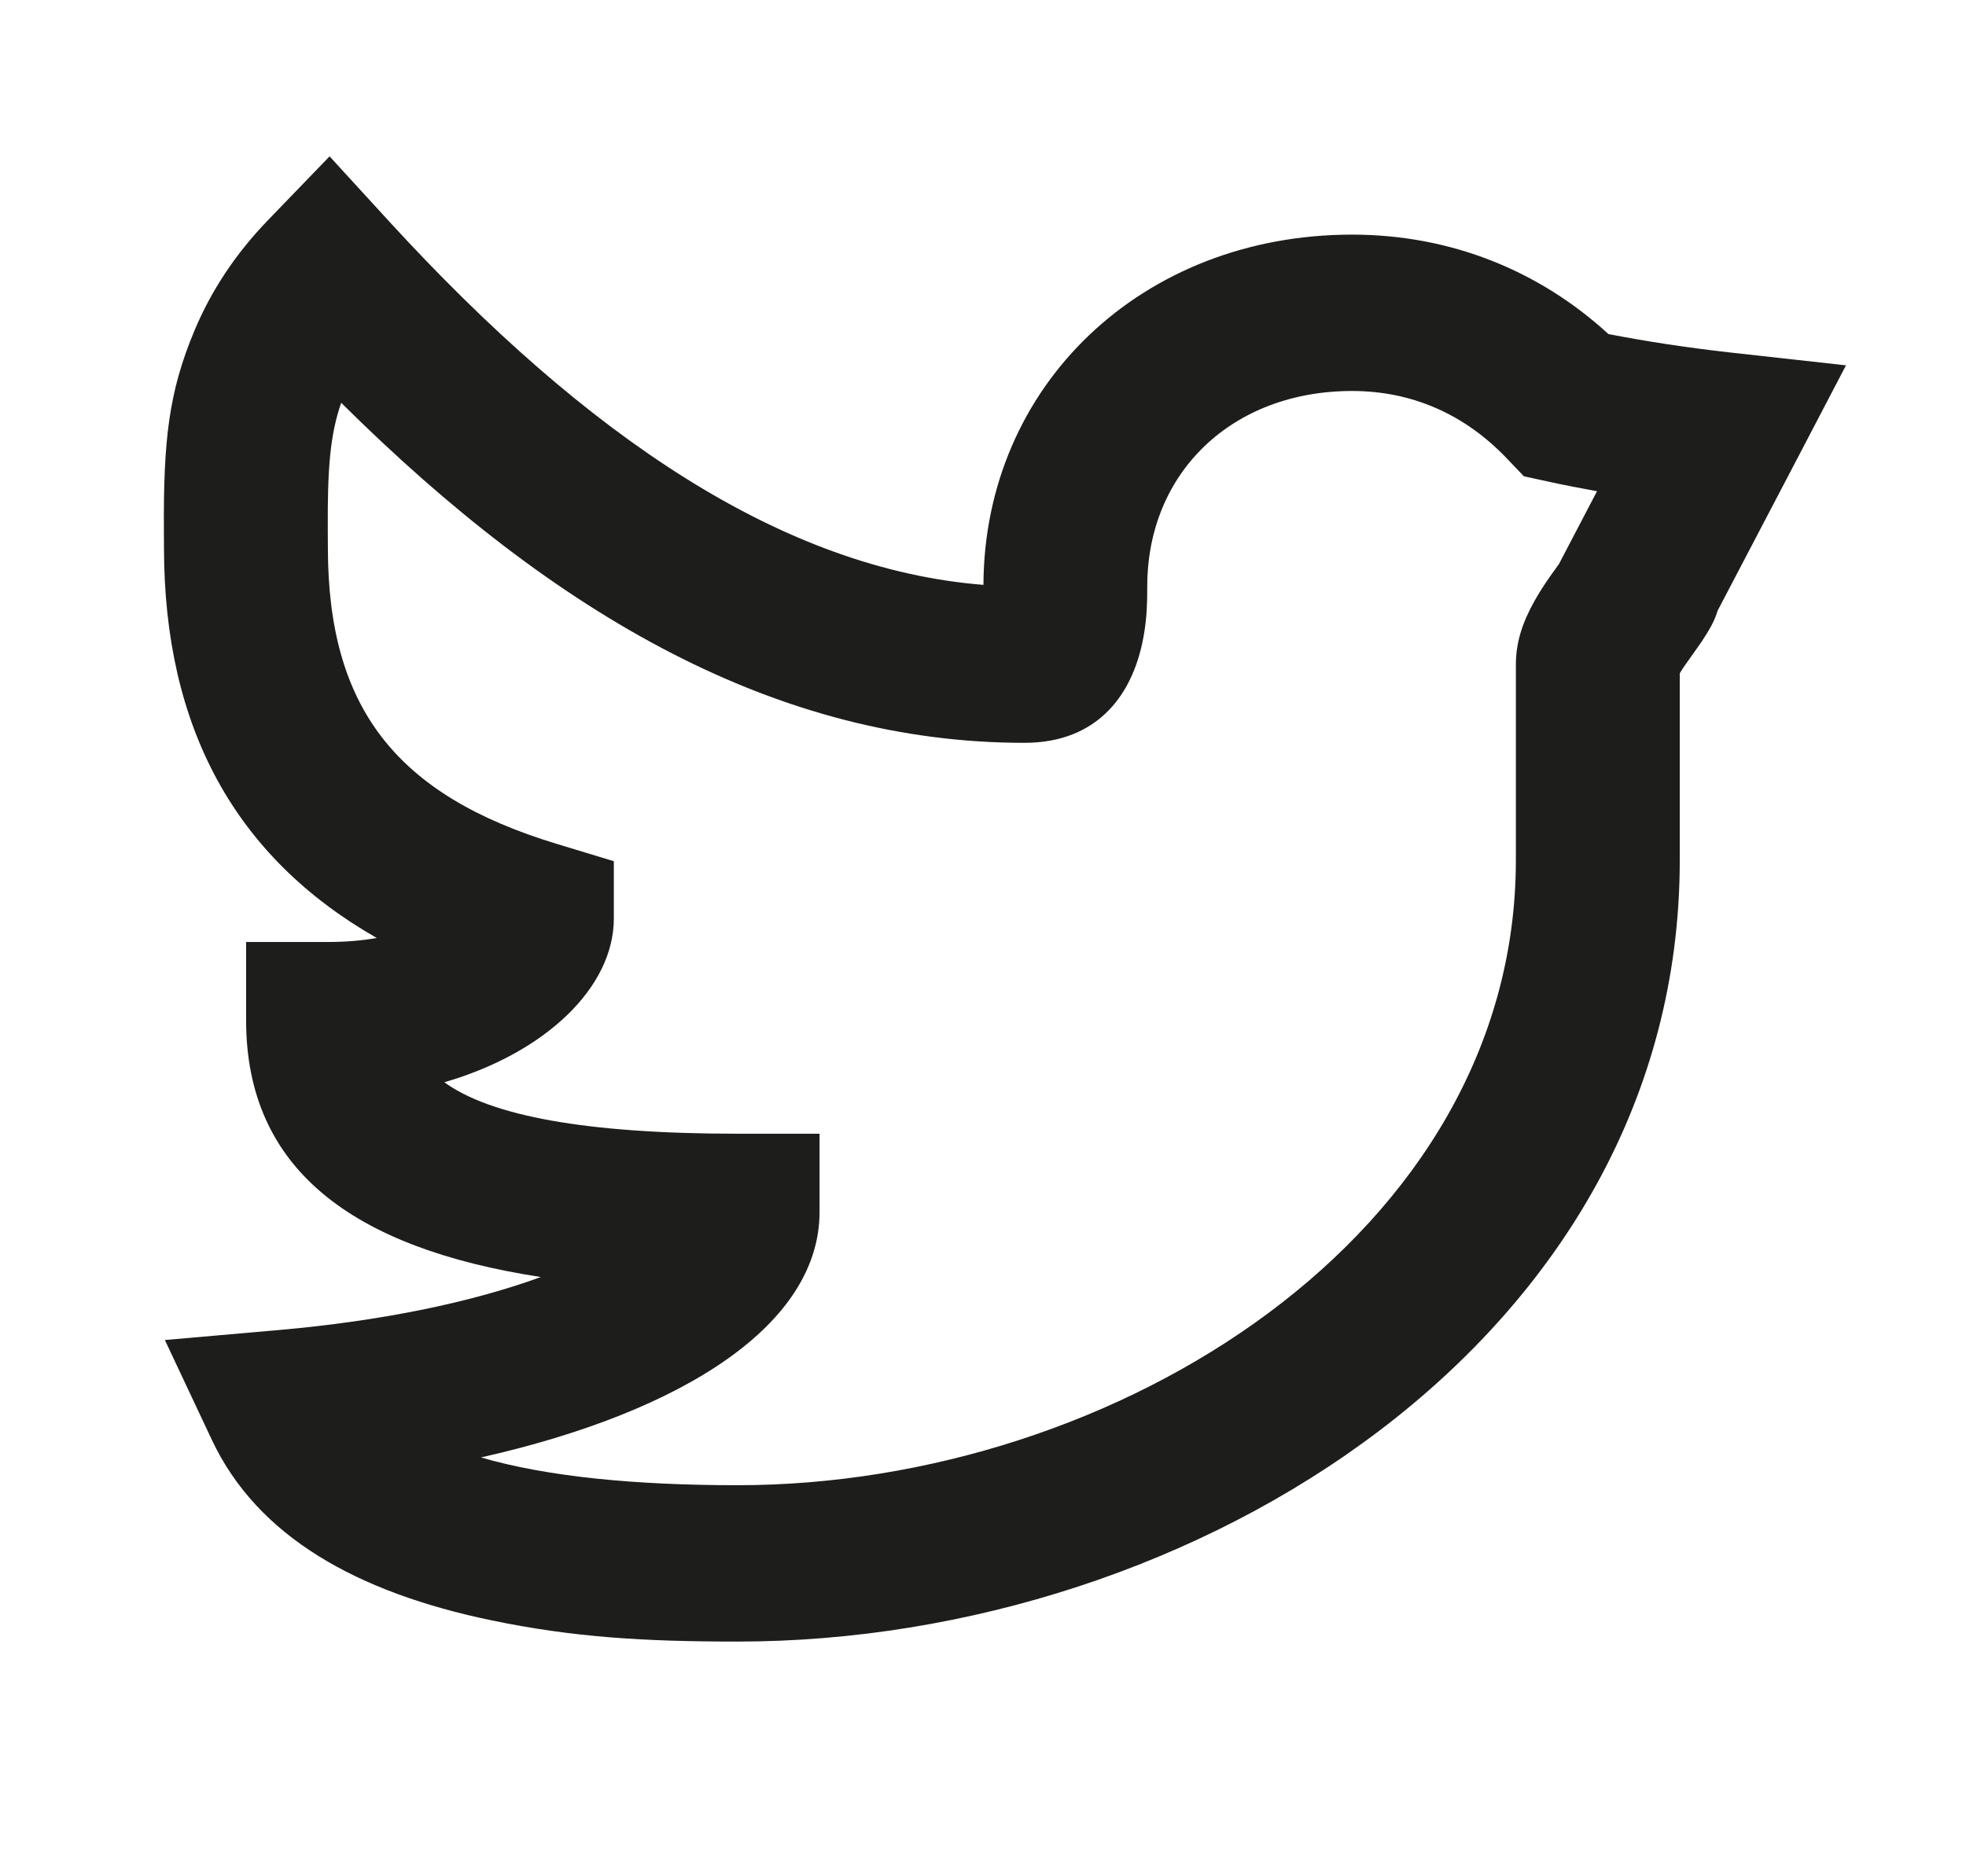 <svg width="22" height="21" viewBox="0 0 22 21" fill="none" xmlns="http://www.w3.org/2000/svg">
<path fill-rule="evenodd" clip-rule="evenodd" d="M19.36 3.945L20.657 4.089L20.074 5.205C19.79 5.748 19.505 6.292 19.22 6.836C19.187 6.951 19.127 7.052 19.04 7.184C19.003 7.239 18.878 7.413 18.872 7.422C18.838 7.469 18.814 7.506 18.797 7.536V9.626C18.797 14.974 13.374 18.373 8.254 18.373C7.206 18.373 6.41 18.325 5.498 18.135C3.998 17.823 2.882 17.201 2.371 16.116L1.845 14.998L3.123 14.886C4.28 14.784 5.282 14.574 6.052 14.293C3.938 13.968 2.754 13.082 2.754 11.418V10.543H3.671C3.872 10.543 4.054 10.527 4.216 10.498C2.63 9.593 1.835 8.141 1.835 6.126C1.835 6.04 1.835 6.04 1.834 5.949C1.828 4.933 1.886 4.391 2.177 3.698C2.363 3.254 2.633 2.844 2.996 2.467L3.688 1.75L4.36 2.484C6.577 4.901 8.768 6.368 11.005 6.546C11.014 4.315 12.78 2.626 15.13 2.626C16.225 2.626 17.218 3.023 17.999 3.739C18.426 3.822 18.88 3.891 19.36 3.945ZM17.334 5.392L17.053 5.331L16.859 5.128C16.389 4.636 15.8 4.376 15.13 4.376C13.789 4.376 12.838 5.288 12.838 6.564C12.838 6.772 12.832 6.903 12.805 7.075C12.697 7.762 12.293 8.314 11.463 8.314C8.715 8.314 6.235 6.908 3.818 4.508C3.693 4.87 3.664 5.242 3.668 5.939C3.668 6.032 3.668 6.032 3.669 6.126C3.669 7.918 4.429 8.899 6.23 9.445L6.869 9.639V10.279C6.869 11.055 6.099 11.786 4.972 12.113C5.488 12.487 6.545 12.689 8.254 12.689H9.171V13.564C9.171 14.818 7.662 15.799 5.382 16.312C6.126 16.529 7.116 16.623 8.254 16.623C12.484 16.623 16.963 13.815 16.963 9.626V7.439C16.963 7.182 17.041 6.959 17.171 6.727C17.222 6.636 17.277 6.549 17.346 6.451C17.359 6.432 17.407 6.365 17.446 6.311L17.518 6.173C17.636 5.948 17.754 5.723 17.871 5.498C17.689 5.465 17.509 5.43 17.334 5.392Z" fill="#1D1D1B"/>
</svg>
